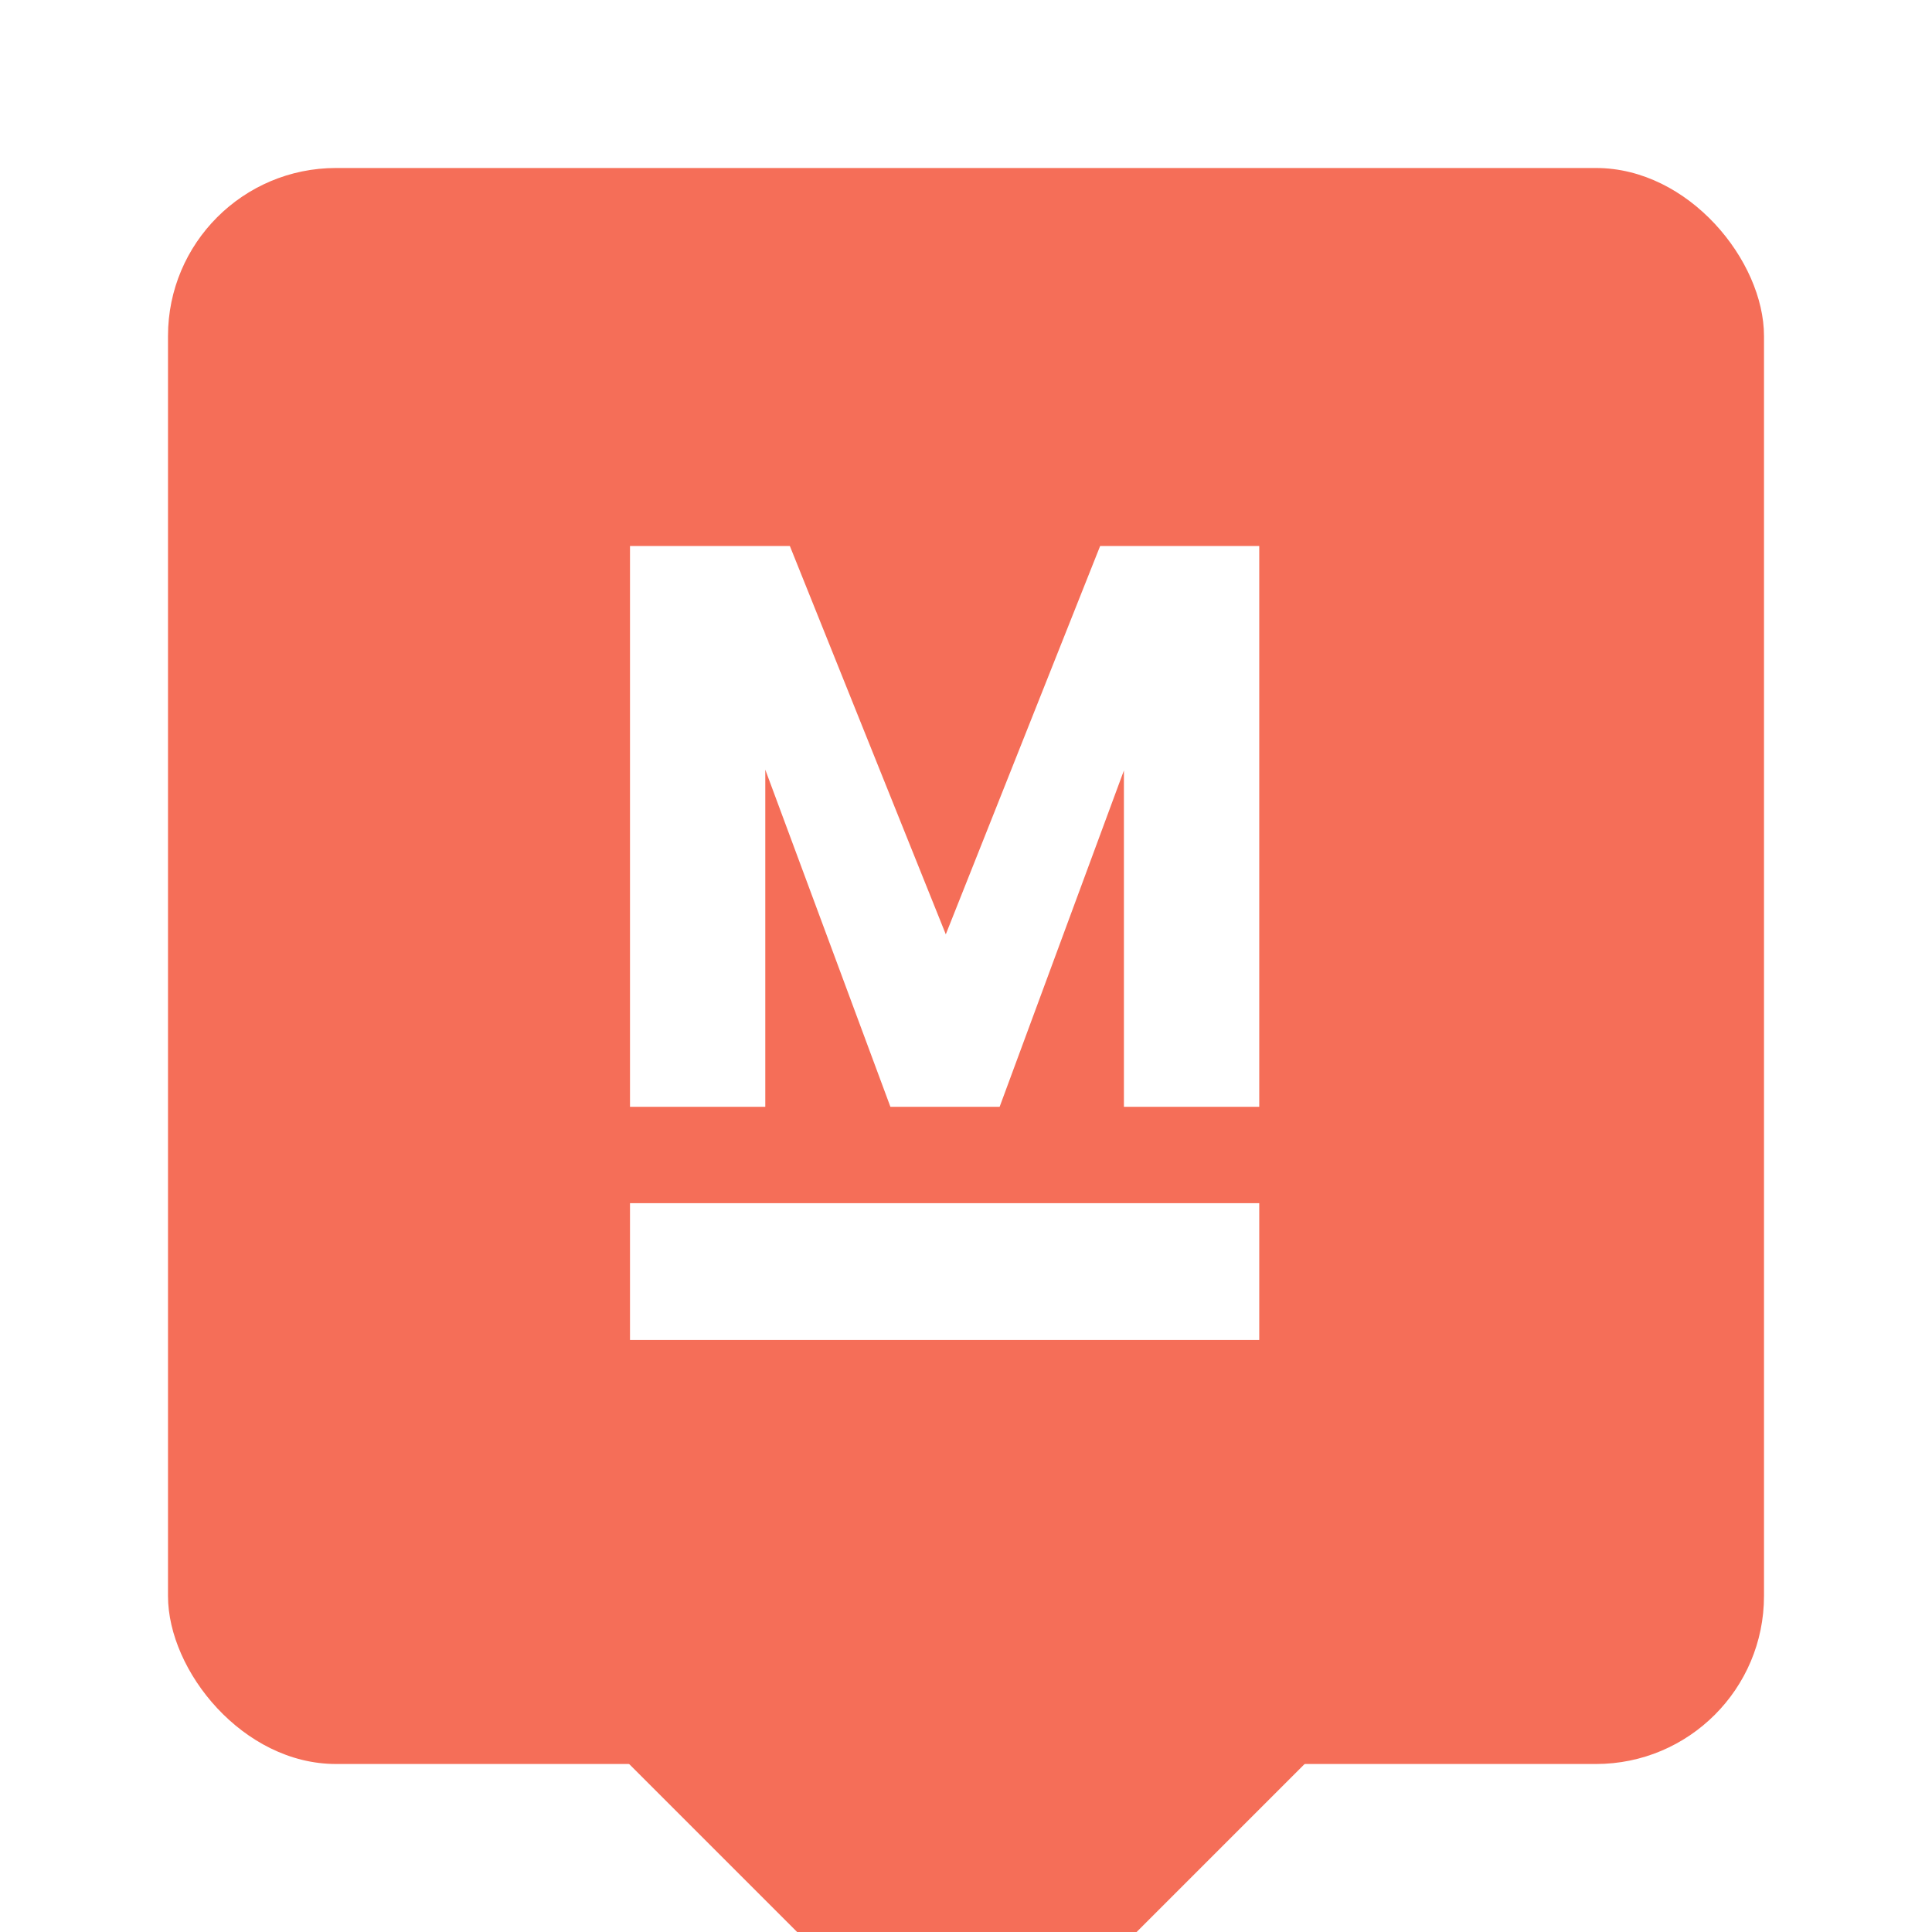 <svg width="46" height="46" viewBox="0 0 46 46" fill="none" xmlns="http://www.w3.org/2000/svg">
    <g>
        <g id="shape" filter="url(#filter0_d_2285_26343)">
            <rect x="4" width="38" height="38" rx="4" fill="#F56E58"/>
            <rect x="11" y="34.021" width="17" height="17" rx="2" transform="rotate(-45 11 34.021)" fill="#F56E58"/>
            <g id="m">
                <path d="M29.982 9V22.352H26.76V14.344L23.801 22.352H21.2L18.221 14.325V22.352H15V9H18.806L22.519 18.246L26.194 9H29.982Z" fill="white"/>
                <path d="M29.982 27.904H15V24.647H29.982V27.904Z" fill="white"/>
            </g>
        </g>
    </g>
    <defs>
        <filter id="filter0_d_2285_26343" x="0" y="0" width="46" height="53.213" filterUnits="userSpaceOnUse" color-interpolation-filters="sRGB">
            <feFlood flood-opacity="0" result="BackgroundImageFix"/>
            <feColorMatrix in="SourceAlpha" type="matrix" values="0 0 0 0 0 0 0 0 0 0 0 0 0 0 0 0 0 0 127 0" result="hardAlpha"/>
            <feOffset dy="4"/>
            <feGaussianBlur stdDeviation="2"/>
            <feComposite in2="hardAlpha" operator="out"/>
            <feColorMatrix type="matrix" values="0 0 0 0 0 0 0 0 0 0 0 0 0 0 0 0 0 0 0.25 0"/>
            <feBlend mode="normal" in2="BackgroundImageFix" result="effect1_dropShadow_2285_26343"/>
            <feBlend mode="normal" in="SourceGraphic" in2="effect1_dropShadow_2285_26343" result="shape"/>
        </filter>
    </defs>
</svg>
